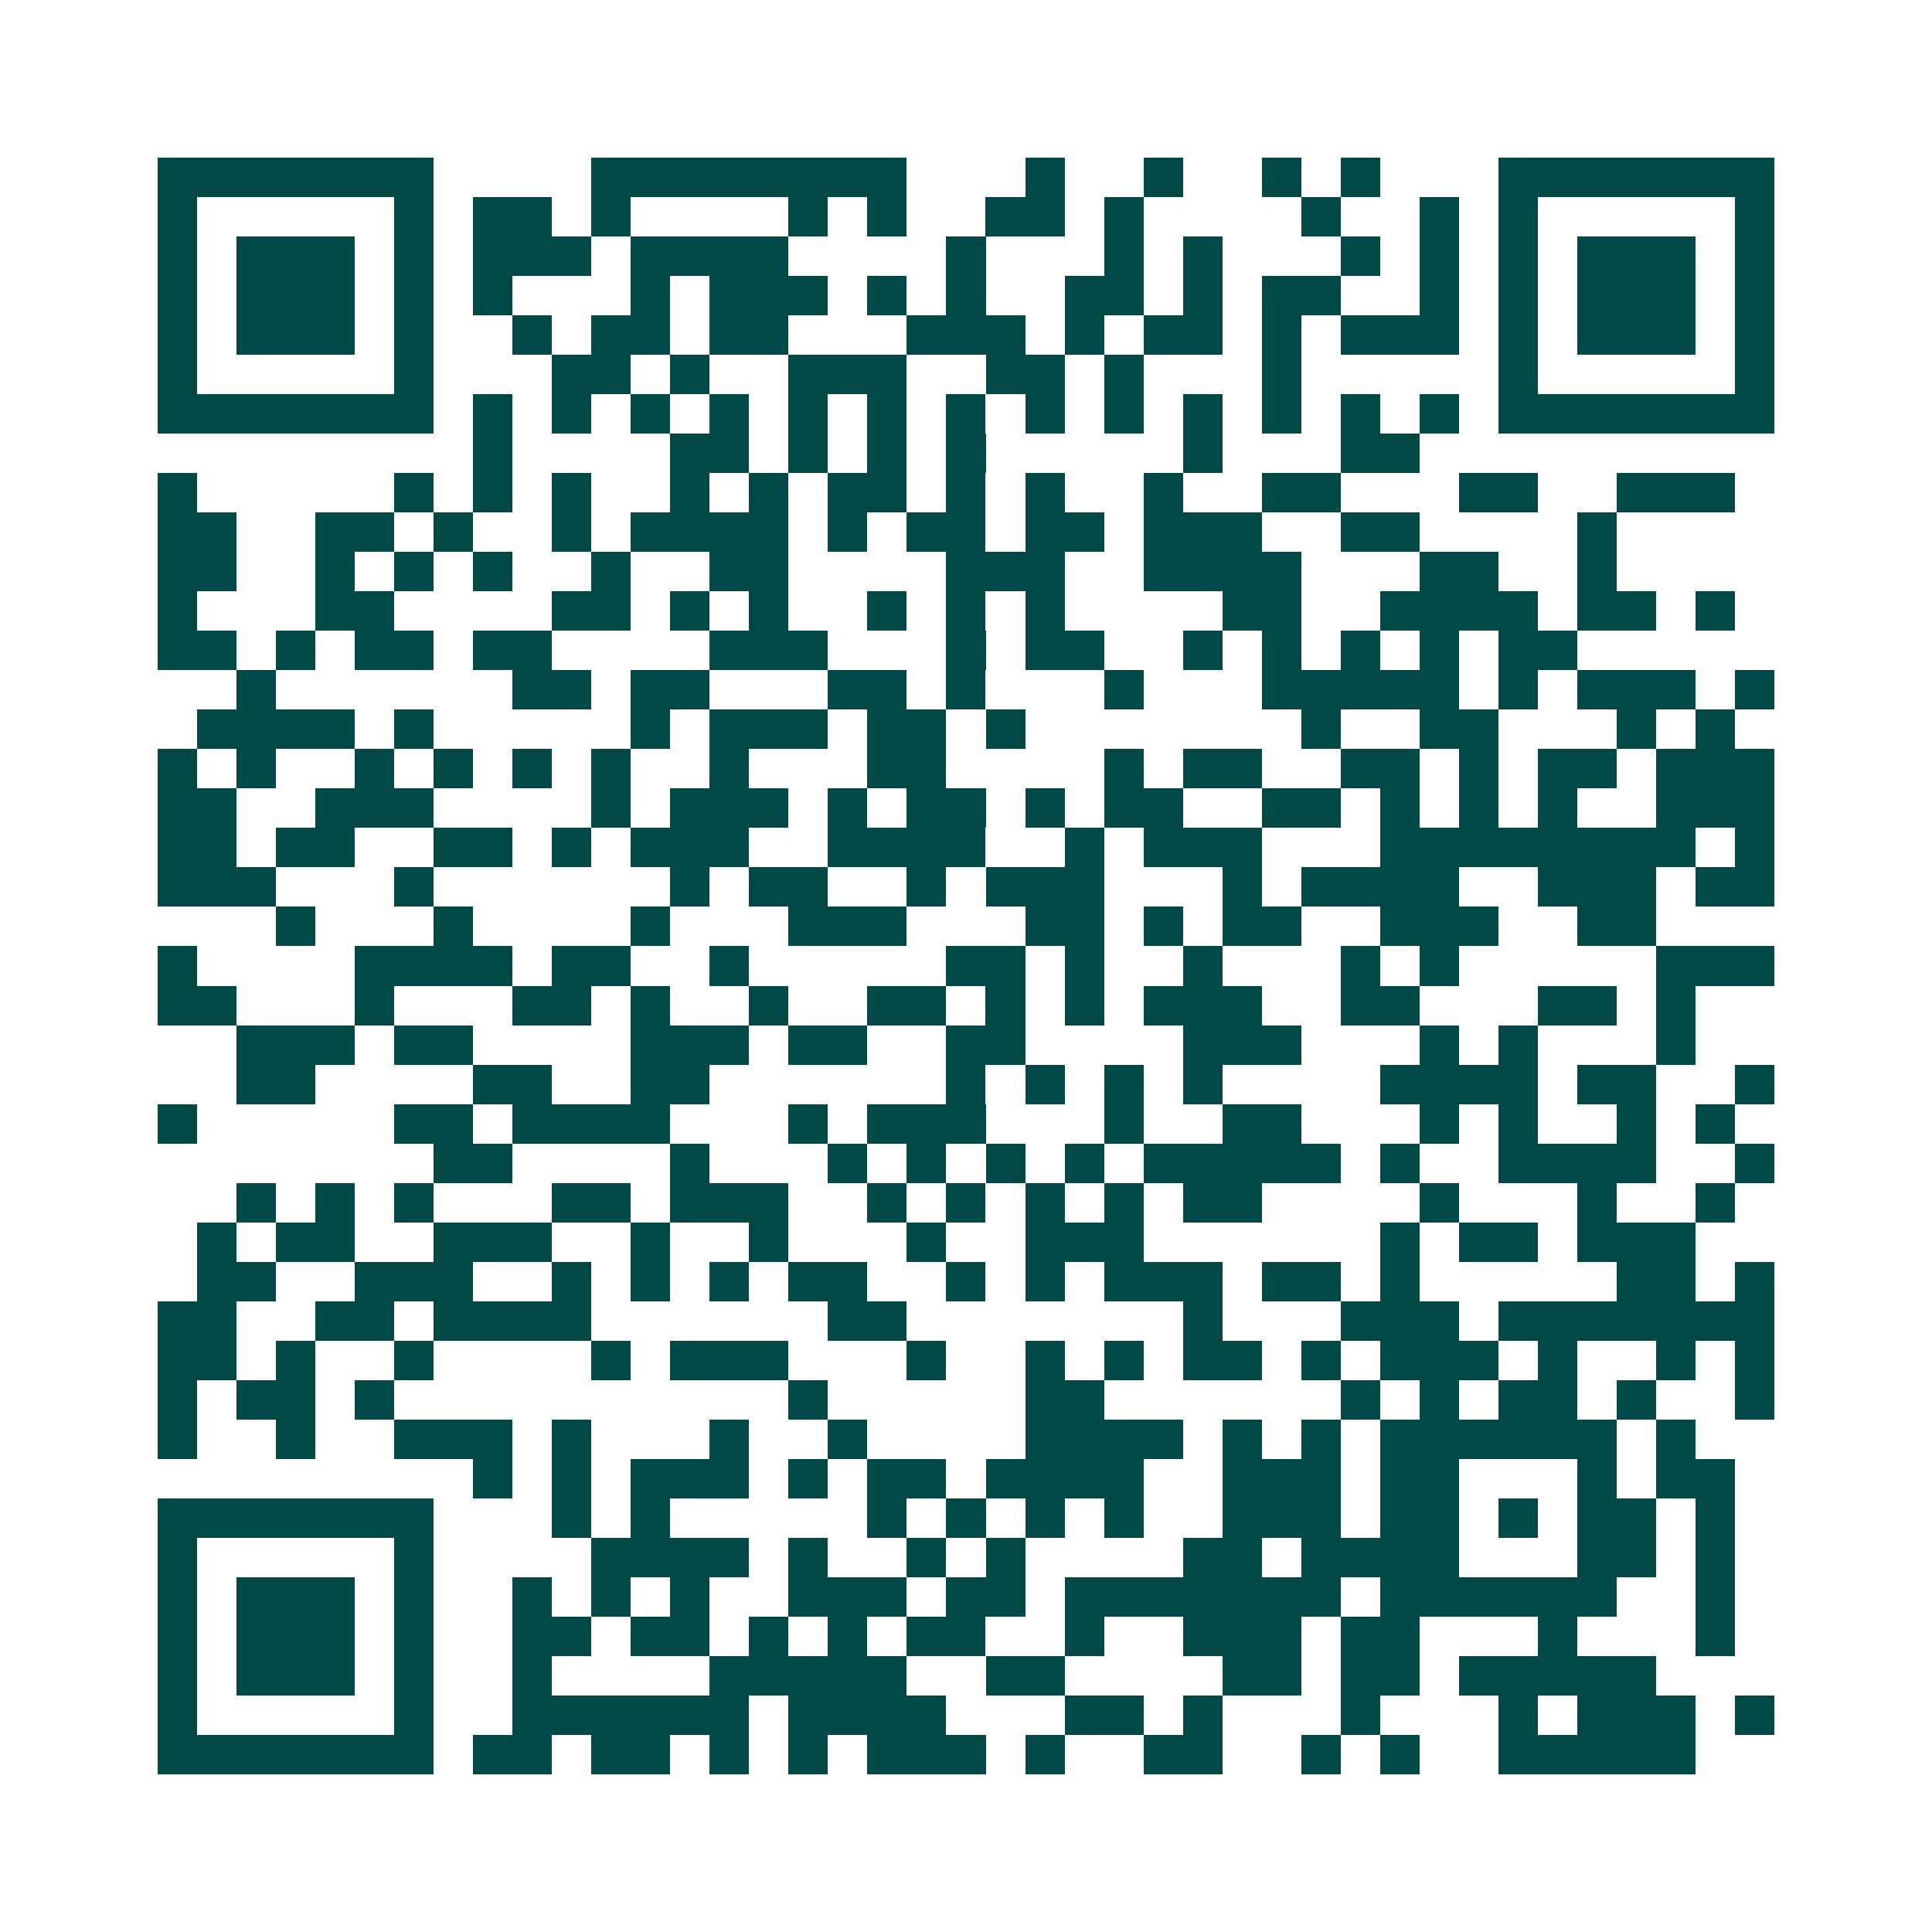 <svg xmlns="http://www.w3.org/2000/svg" width="200" height="200" viewBox="0 0 49 49" shape-rendering="crispEdges"><path fill="#ffffff" d="M0 0h49v49H0z"/><path stroke="#014847" d="M4 4.5h7m4 0h8m3 0h1m2 0h1m2 0h1m1 0h1m3 0h7M4 5.5h1m5 0h1m1 0h2m1 0h1m4 0h1m1 0h1m2 0h2m1 0h1m4 0h1m2 0h1m1 0h1m5 0h1M4 6.5h1m1 0h3m1 0h1m1 0h3m1 0h4m4 0h1m3 0h1m1 0h1m3 0h1m1 0h1m1 0h1m1 0h3m1 0h1M4 7.5h1m1 0h3m1 0h1m1 0h1m3 0h1m1 0h3m1 0h1m1 0h1m2 0h2m1 0h1m1 0h2m2 0h1m1 0h1m1 0h3m1 0h1M4 8.5h1m1 0h3m1 0h1m2 0h1m1 0h2m1 0h2m3 0h3m1 0h1m1 0h2m1 0h1m1 0h3m1 0h1m1 0h3m1 0h1M4 9.5h1m5 0h1m3 0h2m1 0h1m2 0h3m2 0h2m1 0h1m3 0h1m5 0h1m5 0h1M4 10.5h7m1 0h1m1 0h1m1 0h1m1 0h1m1 0h1m1 0h1m1 0h1m1 0h1m1 0h1m1 0h1m1 0h1m1 0h1m1 0h1m1 0h7M12 11.5h1m4 0h2m1 0h1m1 0h1m1 0h1m5 0h1m3 0h2M4 12.5h1m5 0h1m1 0h1m1 0h1m2 0h1m1 0h1m1 0h2m1 0h1m1 0h1m2 0h1m2 0h2m3 0h2m2 0h3M4 13.5h2m2 0h2m1 0h1m2 0h1m1 0h4m1 0h1m1 0h2m1 0h2m1 0h3m2 0h2m4 0h1M4 14.5h2m2 0h1m1 0h1m1 0h1m2 0h1m2 0h2m4 0h3m2 0h4m3 0h2m2 0h1M4 15.5h1m3 0h2m4 0h2m1 0h1m1 0h1m2 0h1m1 0h1m1 0h1m4 0h2m2 0h4m1 0h2m1 0h1M4 16.5h2m1 0h1m1 0h2m1 0h2m4 0h3m3 0h1m1 0h2m2 0h1m1 0h1m1 0h1m1 0h1m1 0h2M6 17.5h1m6 0h2m1 0h2m3 0h2m1 0h1m3 0h1m3 0h5m1 0h1m1 0h3m1 0h1M5 18.5h4m1 0h1m5 0h1m1 0h3m1 0h2m1 0h1m7 0h1m2 0h2m3 0h1m1 0h1M4 19.5h1m1 0h1m2 0h1m1 0h1m1 0h1m1 0h1m2 0h1m3 0h2m4 0h1m1 0h2m2 0h2m1 0h1m1 0h2m1 0h3M4 20.5h2m2 0h3m4 0h1m1 0h3m1 0h1m1 0h2m1 0h1m1 0h2m2 0h2m1 0h1m1 0h1m1 0h1m2 0h3M4 21.5h2m1 0h2m2 0h2m1 0h1m1 0h3m2 0h4m2 0h1m1 0h3m3 0h8m1 0h1M4 22.5h3m3 0h1m6 0h1m1 0h2m2 0h1m1 0h3m3 0h1m1 0h4m2 0h3m1 0h2M7 23.5h1m3 0h1m4 0h1m3 0h3m3 0h2m1 0h1m1 0h2m2 0h3m2 0h2M4 24.5h1m4 0h4m1 0h2m2 0h1m5 0h2m1 0h1m2 0h1m3 0h1m1 0h1m5 0h3M4 25.5h2m3 0h1m3 0h2m1 0h1m2 0h1m2 0h2m1 0h1m1 0h1m1 0h3m2 0h2m3 0h2m1 0h1M6 26.5h3m1 0h2m4 0h3m1 0h2m2 0h2m4 0h3m3 0h1m1 0h1m3 0h1M6 27.5h2m4 0h2m2 0h2m6 0h1m1 0h1m1 0h1m1 0h1m4 0h4m1 0h2m2 0h1M4 28.5h1m5 0h2m1 0h4m3 0h1m1 0h3m3 0h1m2 0h2m3 0h1m1 0h1m2 0h1m1 0h1M11 29.5h2m4 0h1m3 0h1m1 0h1m1 0h1m1 0h1m1 0h5m1 0h1m2 0h4m2 0h1M6 30.5h1m1 0h1m1 0h1m3 0h2m1 0h3m2 0h1m1 0h1m1 0h1m1 0h1m1 0h2m4 0h1m3 0h1m2 0h1M5 31.5h1m1 0h2m2 0h3m2 0h1m2 0h1m3 0h1m2 0h3m6 0h1m1 0h2m1 0h3M5 32.5h2m2 0h3m2 0h1m1 0h1m1 0h1m1 0h2m2 0h1m1 0h1m1 0h3m1 0h2m1 0h1m5 0h2m1 0h1M4 33.5h2m2 0h2m1 0h4m6 0h2m7 0h1m3 0h3m1 0h7M4 34.5h2m1 0h1m2 0h1m4 0h1m1 0h3m3 0h1m2 0h1m1 0h1m1 0h2m1 0h1m1 0h3m1 0h1m2 0h1m1 0h1M4 35.5h1m1 0h2m1 0h1m10 0h1m5 0h2m6 0h1m1 0h1m1 0h2m1 0h1m2 0h1M4 36.5h1m2 0h1m2 0h3m1 0h1m3 0h1m2 0h1m4 0h4m1 0h1m1 0h1m1 0h6m1 0h1M12 37.5h1m1 0h1m1 0h3m1 0h1m1 0h2m1 0h4m2 0h3m1 0h2m3 0h1m1 0h2M4 38.5h7m3 0h1m1 0h1m5 0h1m1 0h1m1 0h1m1 0h1m2 0h3m1 0h2m1 0h1m1 0h2m1 0h1M4 39.5h1m5 0h1m4 0h4m1 0h1m2 0h1m1 0h1m4 0h2m1 0h4m3 0h2m1 0h1M4 40.5h1m1 0h3m1 0h1m2 0h1m1 0h1m1 0h1m2 0h3m1 0h2m1 0h7m1 0h6m2 0h1M4 41.5h1m1 0h3m1 0h1m2 0h2m1 0h2m1 0h1m1 0h1m1 0h2m2 0h1m2 0h3m1 0h2m3 0h1m3 0h1M4 42.5h1m1 0h3m1 0h1m2 0h1m4 0h5m2 0h2m4 0h2m1 0h2m1 0h5M4 43.5h1m5 0h1m2 0h6m1 0h4m3 0h2m1 0h1m3 0h1m3 0h1m1 0h3m1 0h1M4 44.5h7m1 0h2m1 0h2m1 0h1m1 0h1m1 0h3m1 0h1m2 0h2m2 0h1m1 0h1m2 0h5"/></svg>
